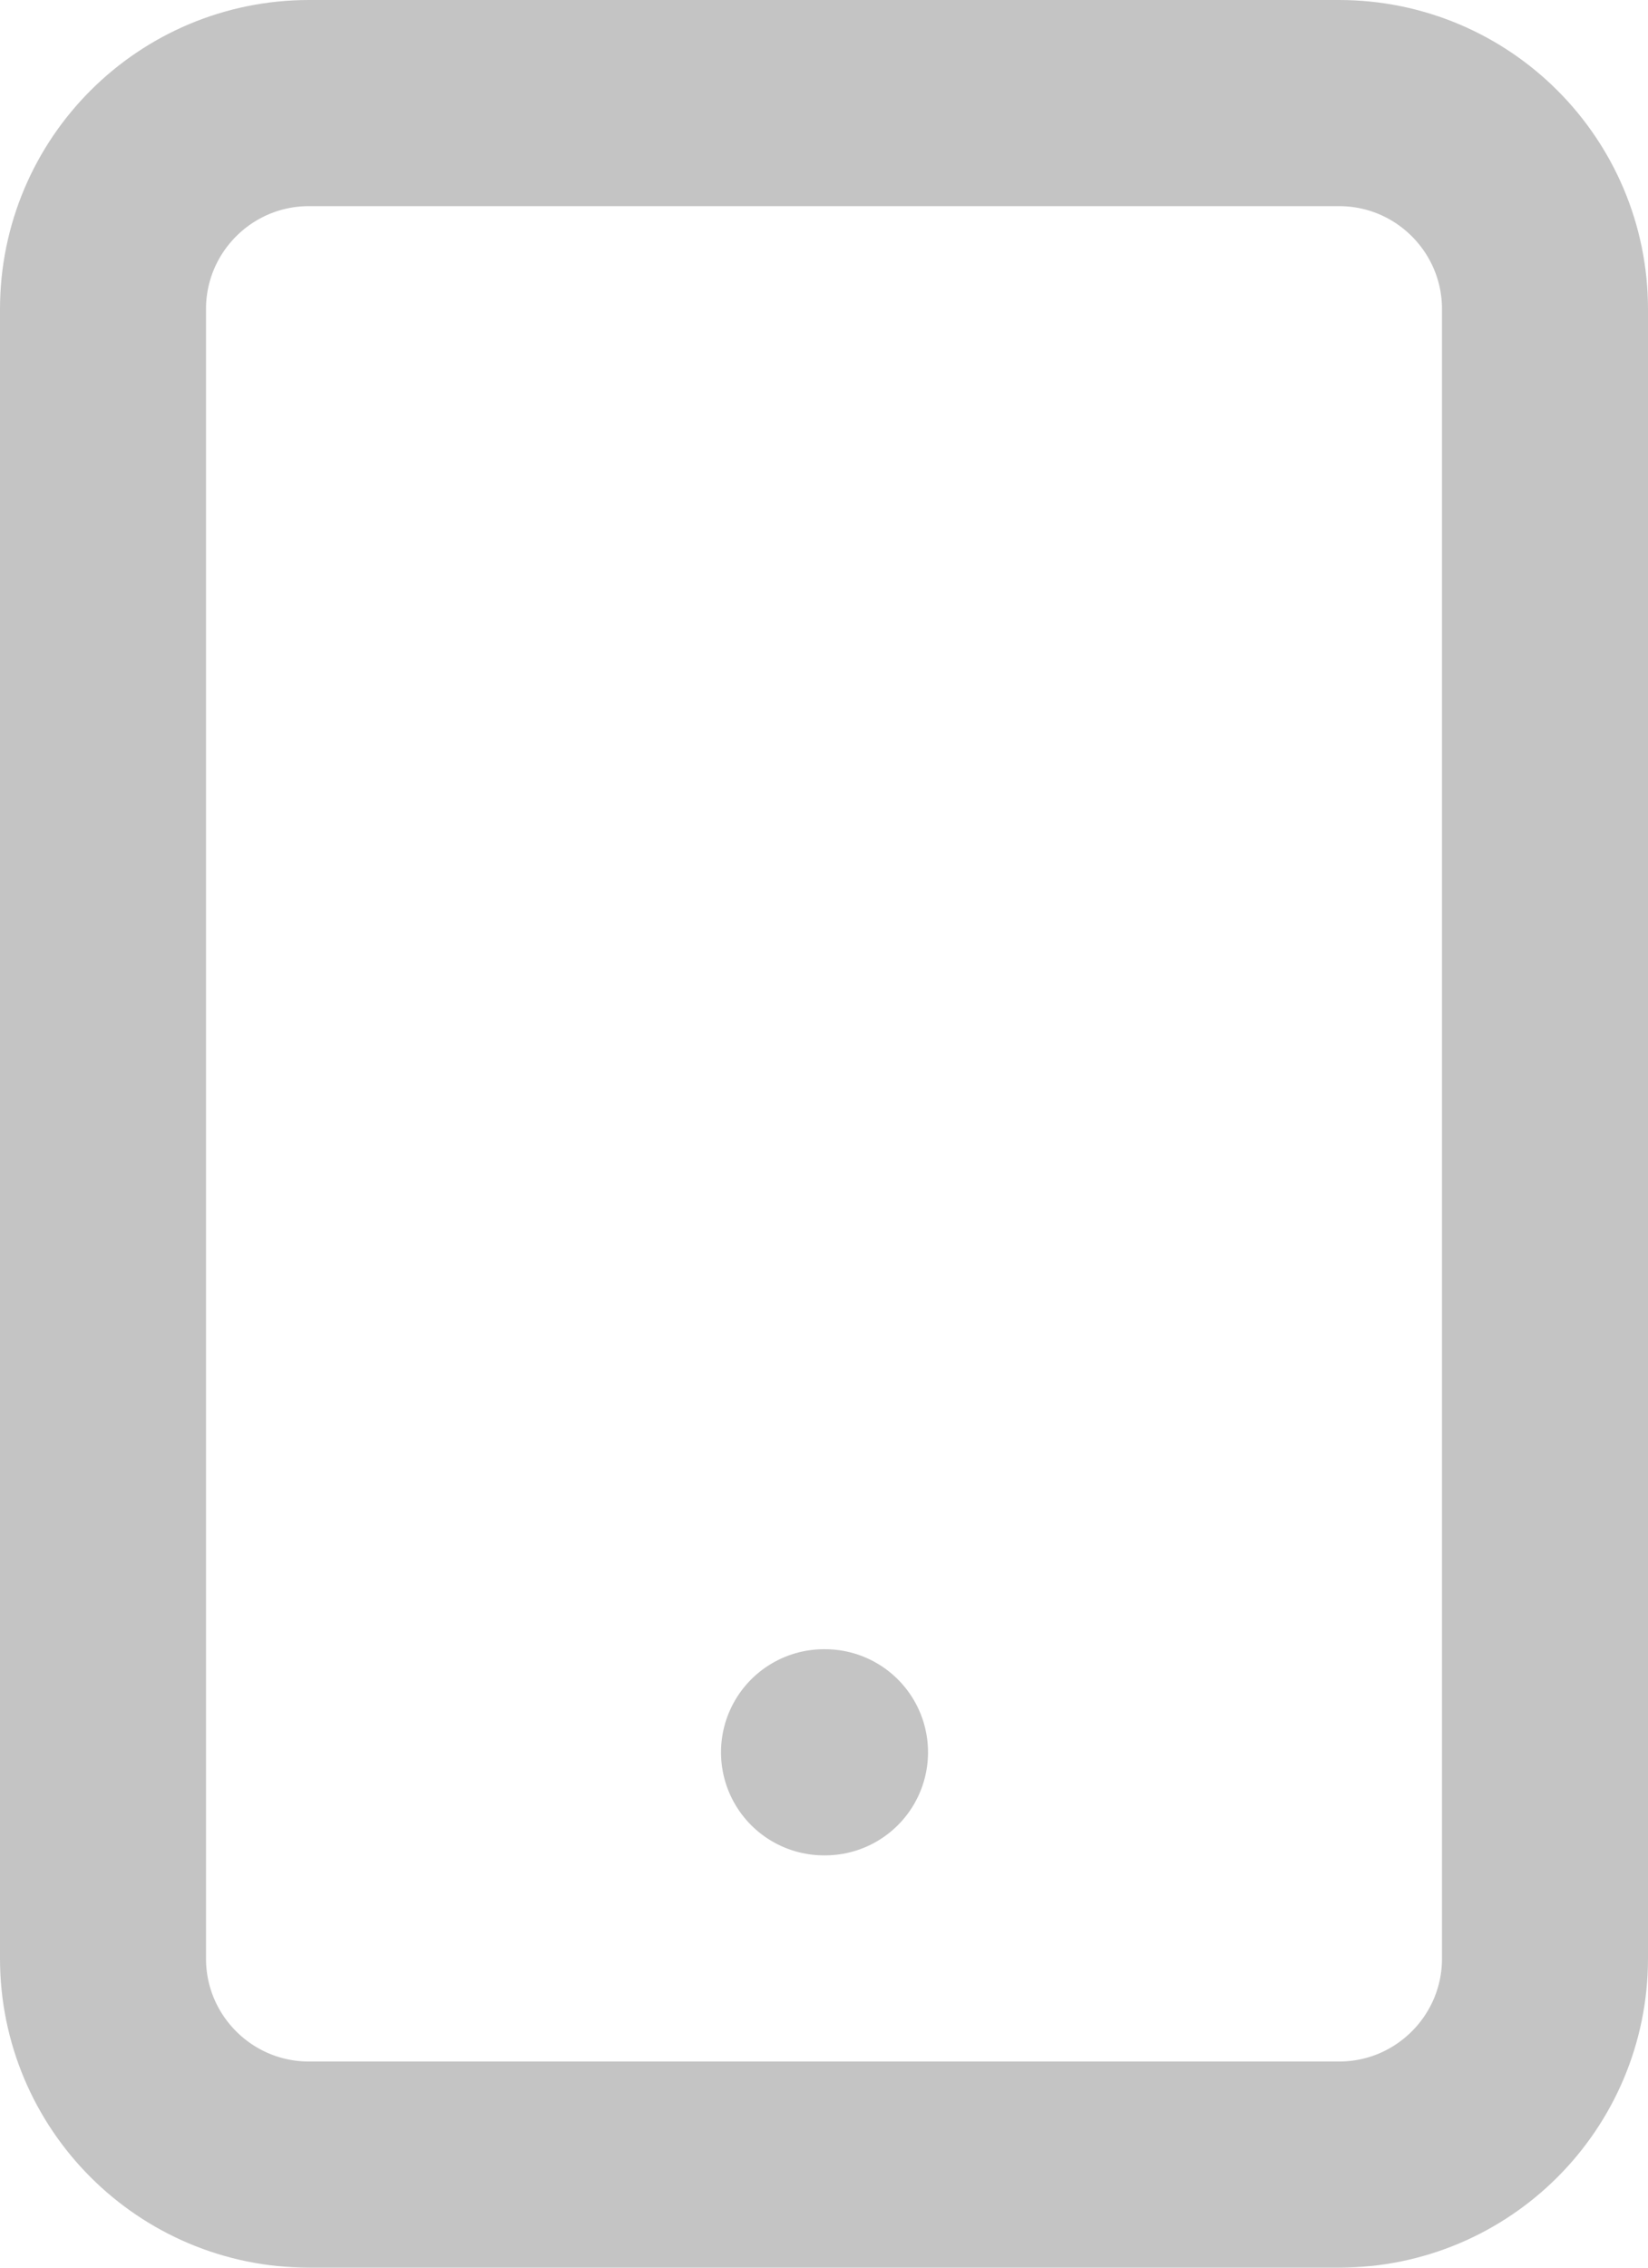 <svg xmlns="http://www.w3.org/2000/svg" width="16" height="22" viewBox="0 0 16 22" fill="none"><path d="M8 17H8.01M3 1H13C14.105 1 15 1.895 15 3V19C15 20.105 14.105 21 13 21H3C1.895 21 1 20.105 1 19V3C1 1.895 1.895 1 3 1Z" stroke="#C4C4C4" stroke-width="2" stroke-linecap="round" stroke-linejoin="round"></path></svg>